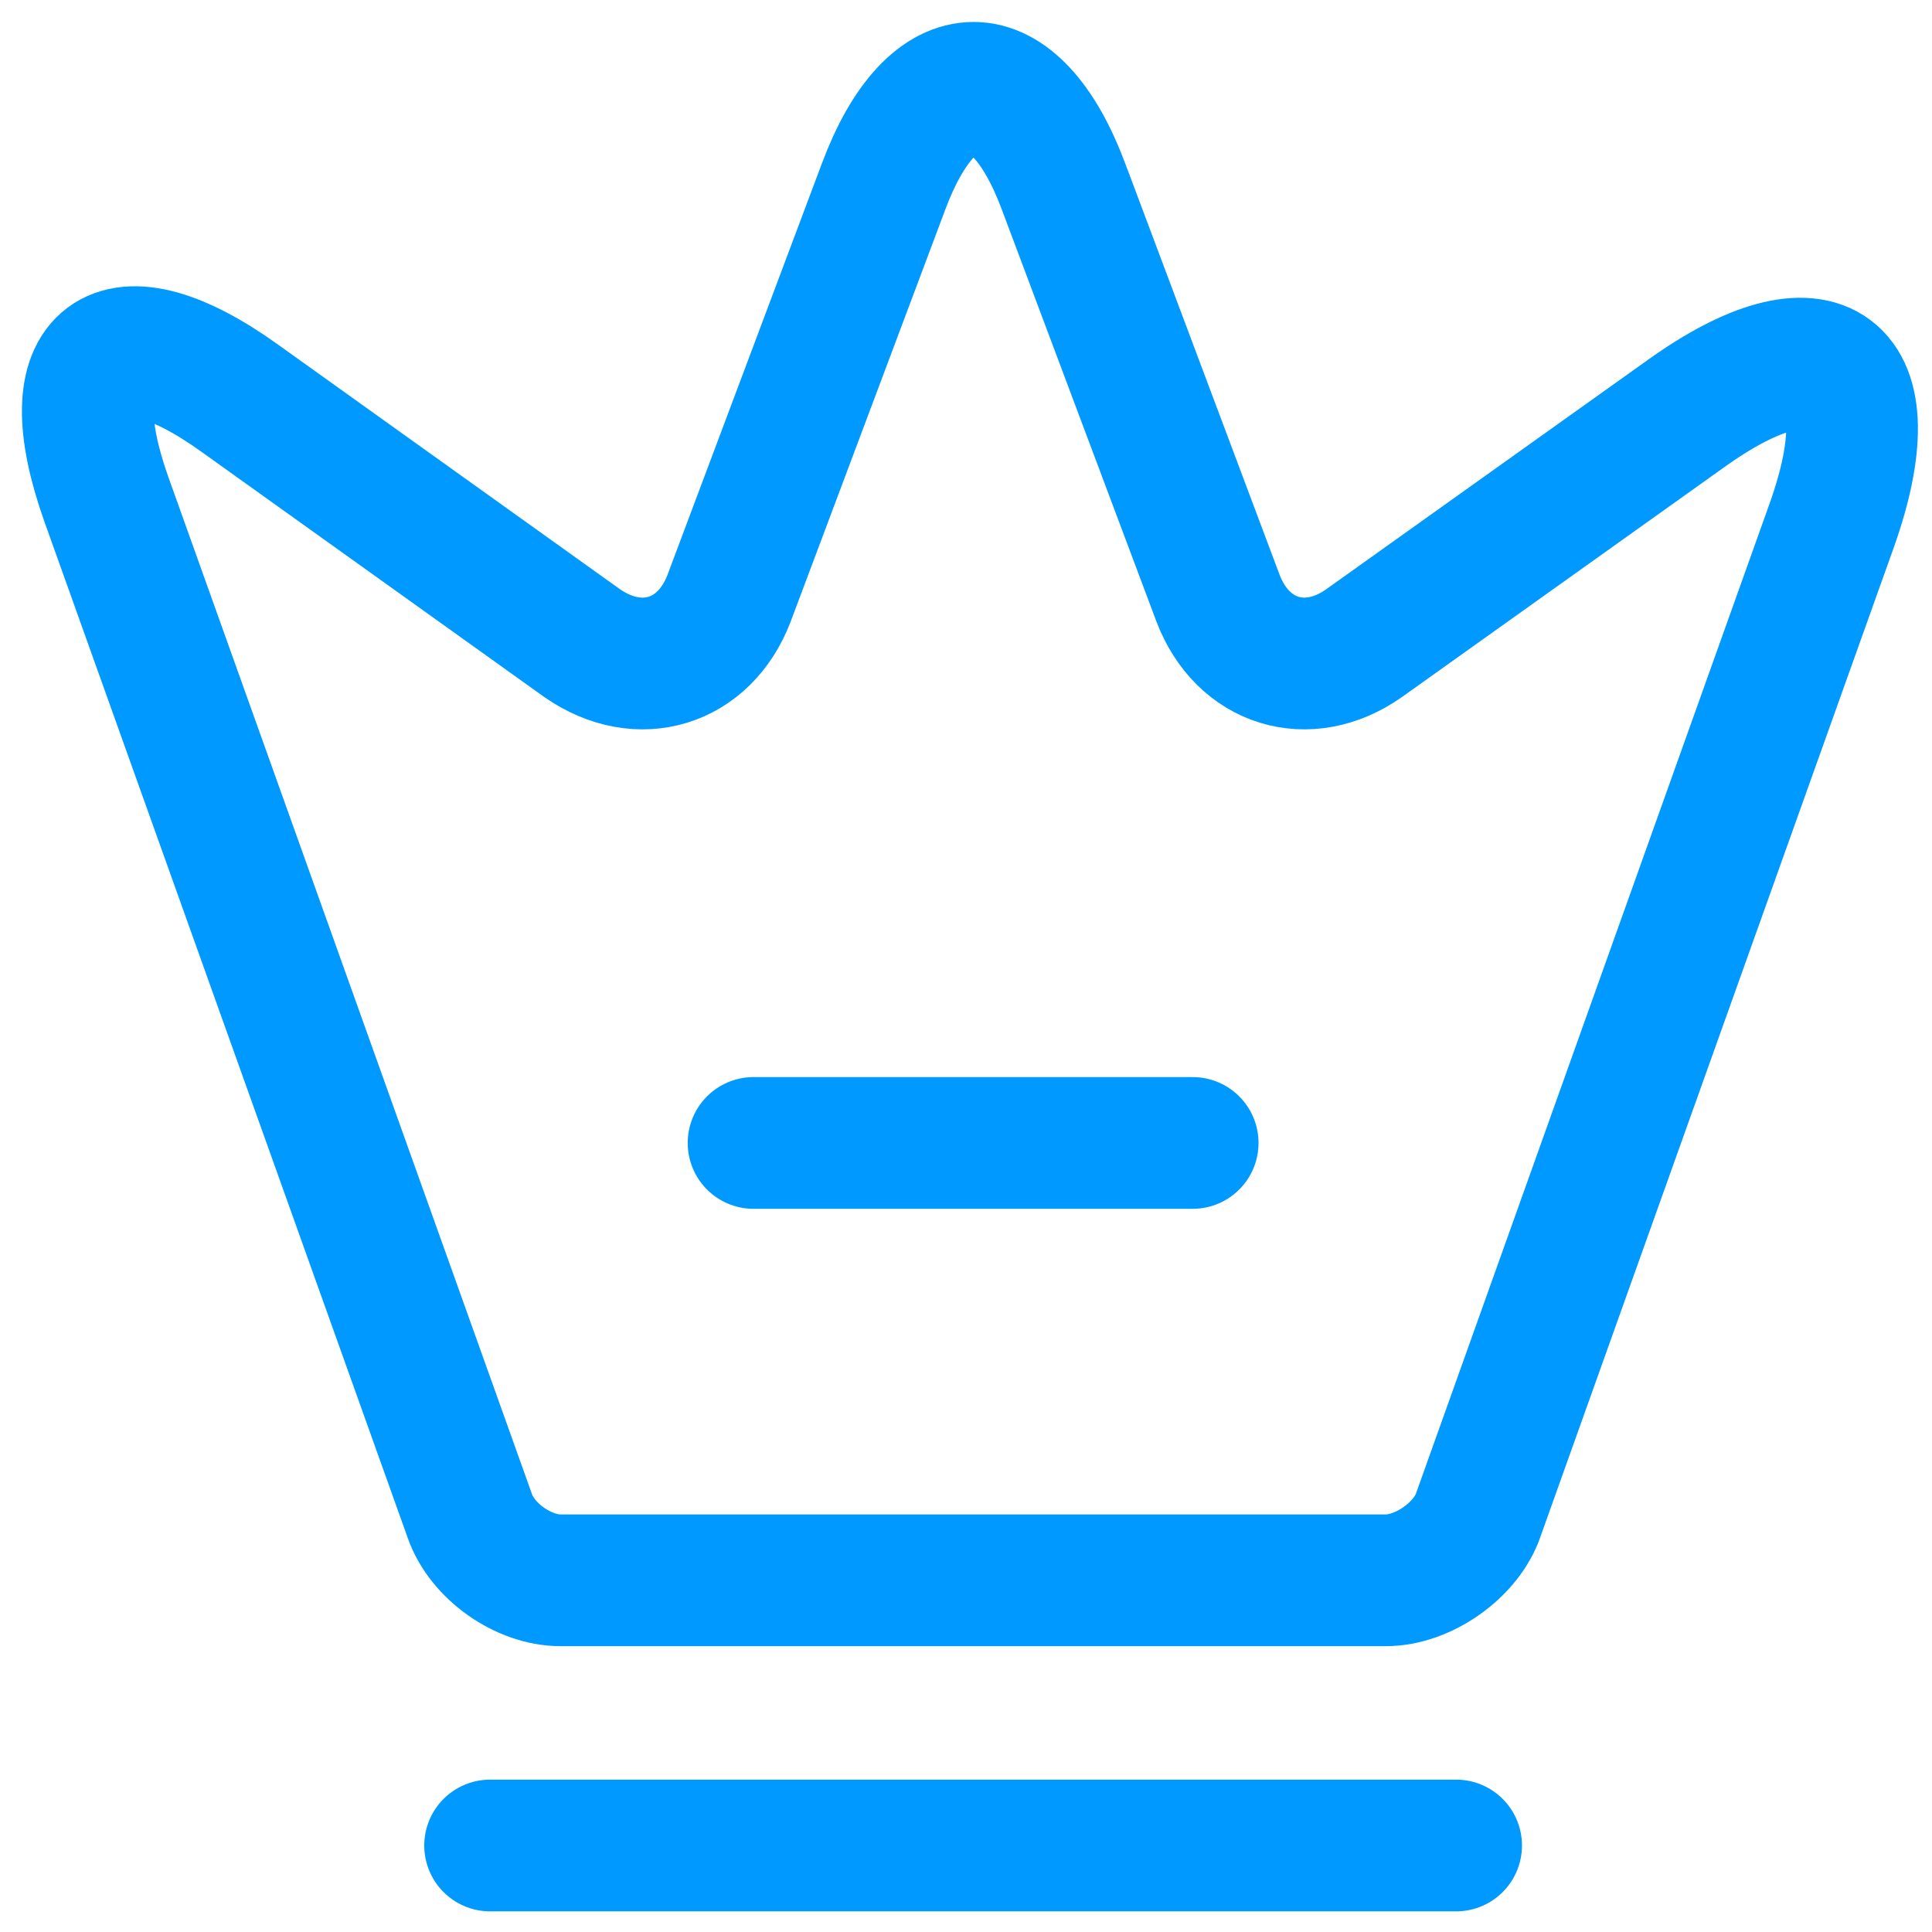 <svg width="22" height="22" viewBox="0 0 22 22" fill="none" xmlns="http://www.w3.org/2000/svg">
<path d="M15.781 17.995H6.381C5.961 17.995 5.491 17.665 5.351 17.265L1.211 5.685C0.621 4.025 1.311 3.515 2.731 4.535L6.631 7.325C7.281 7.775 8.021 7.545 8.301 6.815L10.061 2.125C10.621 0.625 11.551 0.625 12.111 2.125L13.871 6.815C14.151 7.545 14.891 7.775 15.531 7.325L19.191 4.715C20.751 3.595 21.501 4.165 20.861 5.975L16.821 17.285C16.671 17.665 16.201 17.995 15.781 17.995Z" stroke="#0099FF" stroke-width="1.5" stroke-linecap="round" stroke-linejoin="round"/>
<path d="M5.581 21.015H16.581" stroke="#0099FF" stroke-width="1.5" stroke-linecap="round" stroke-linejoin="round"/>
<path d="M8.581 13.015H13.581" stroke="#0099FF" stroke-width="1.5" stroke-linecap="round" stroke-linejoin="round"/>
</svg>
